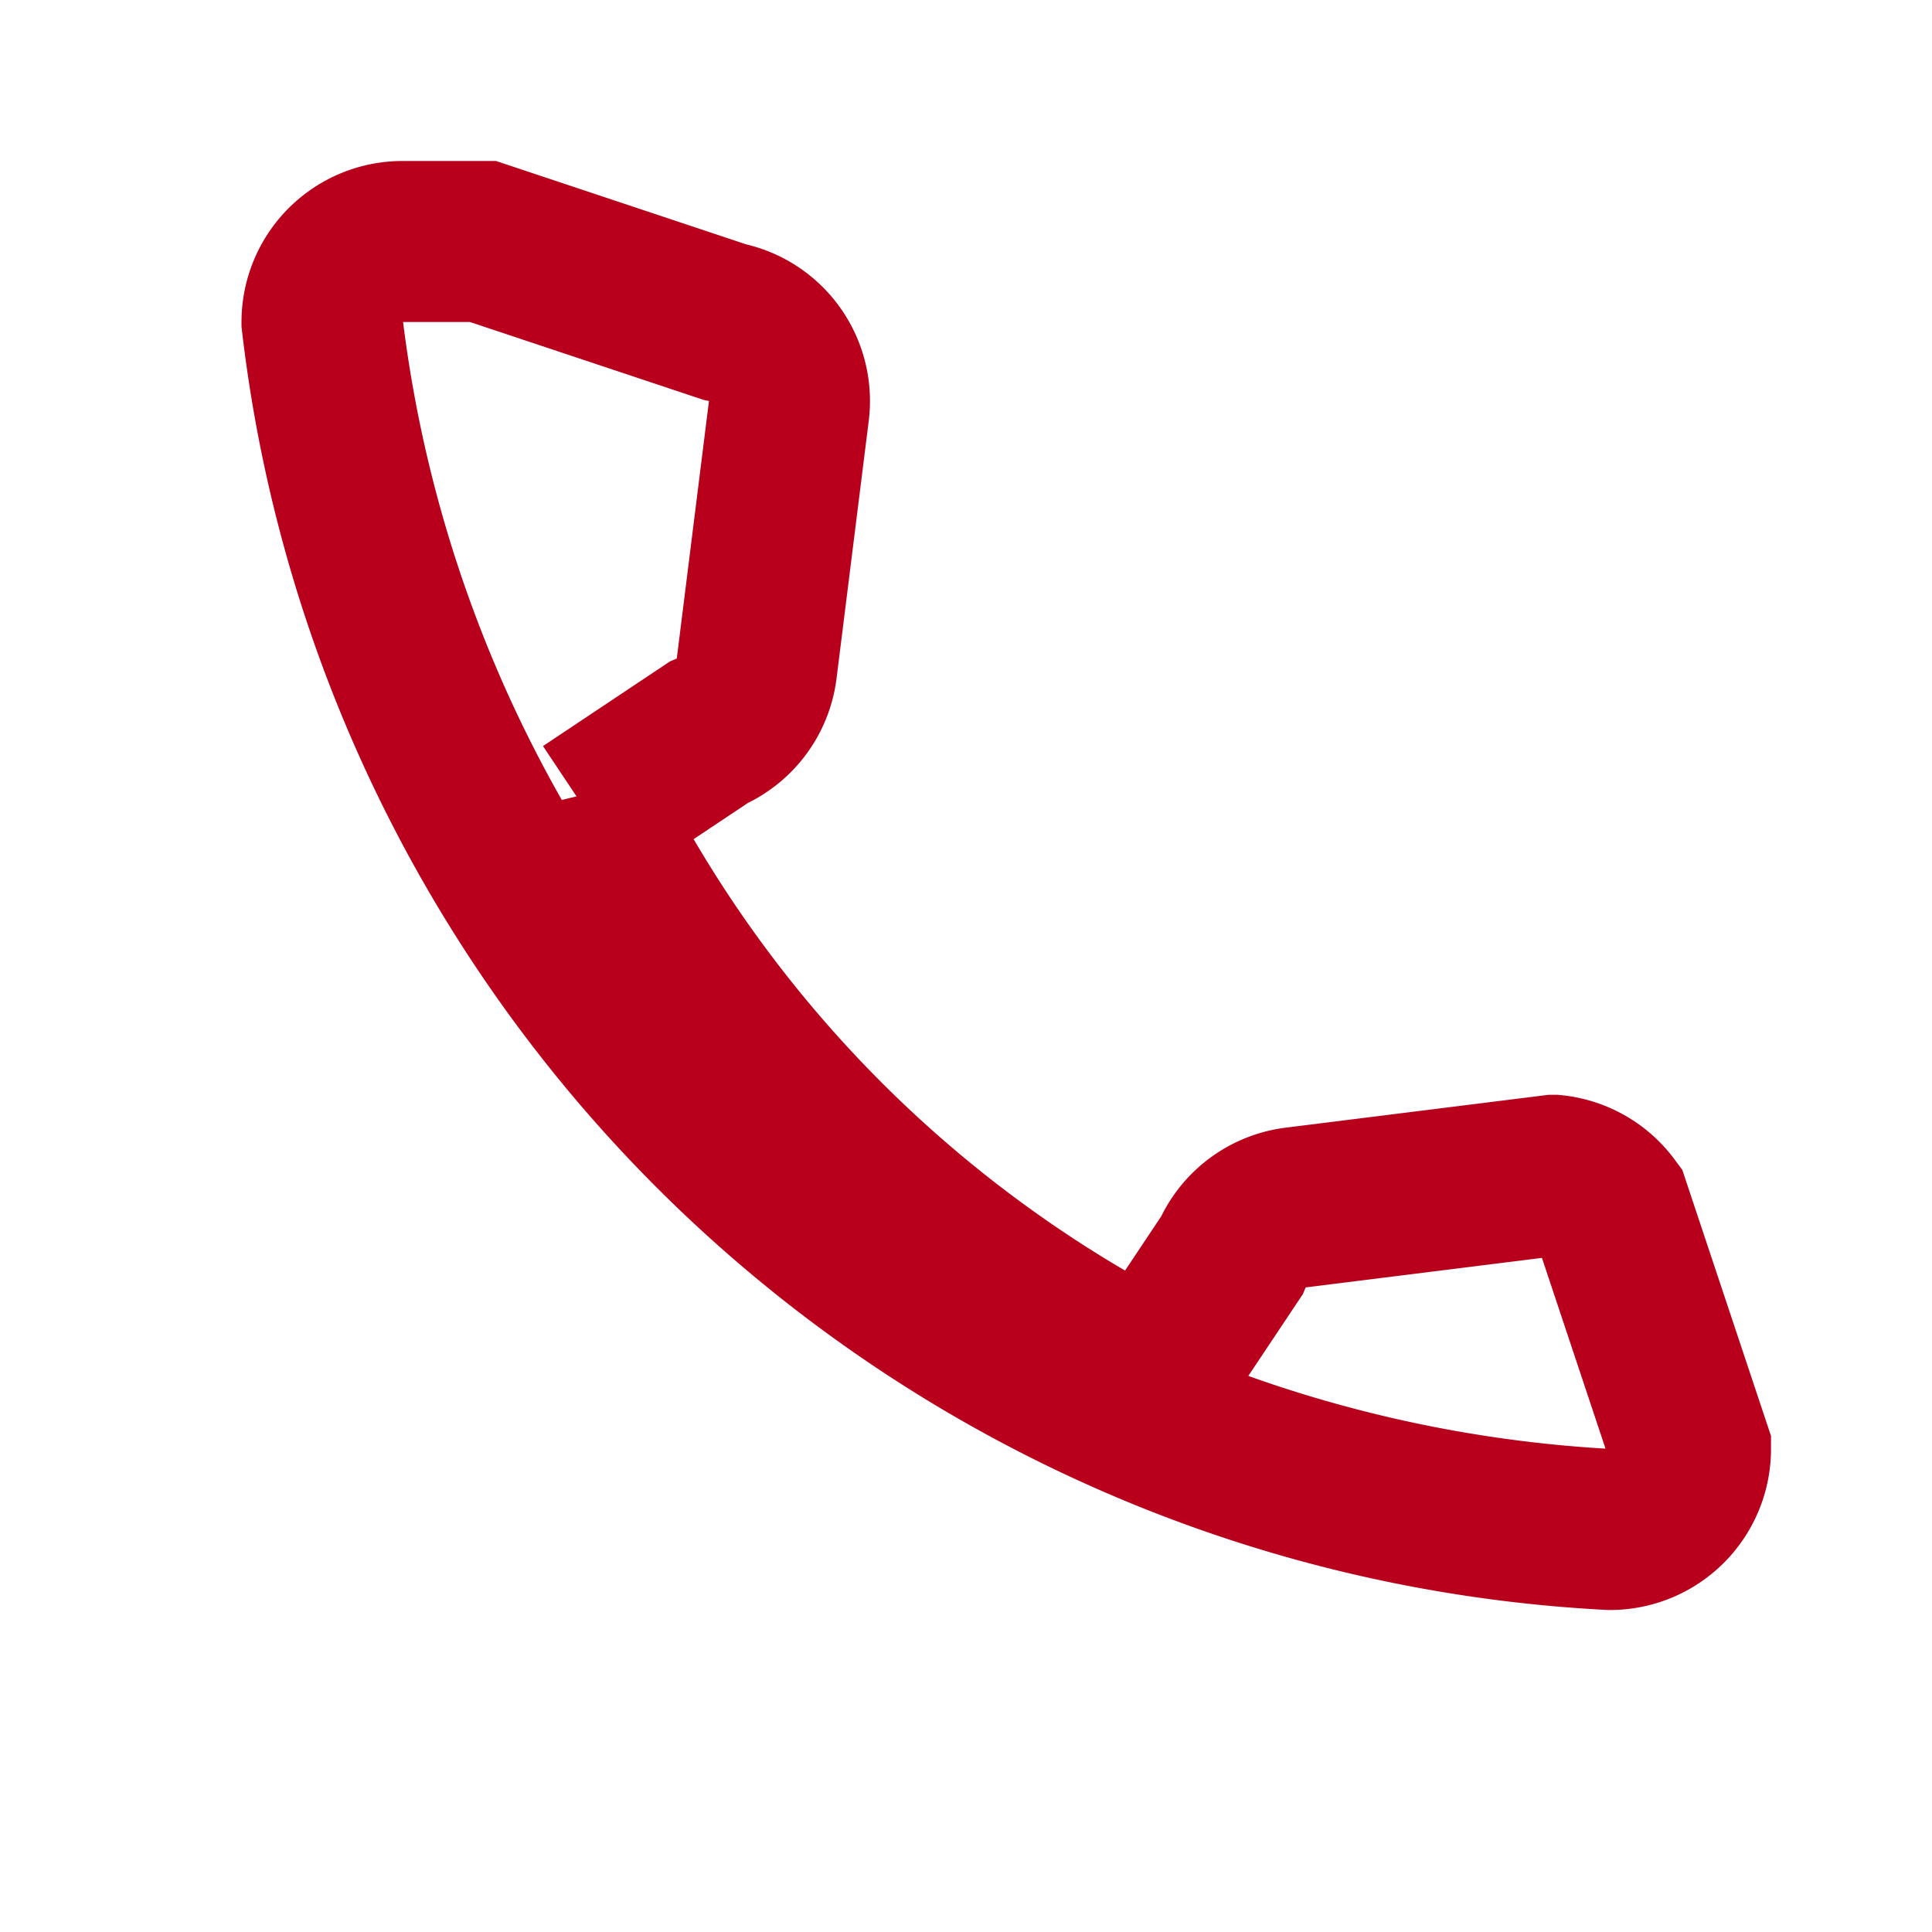 <?xml version="1.0" encoding="UTF-8"?>
<svg xmlns="http://www.w3.org/2000/svg" width="24" height="24" viewBox="0 0 24 24"><rect width="24" height="24" fill="none"/><path d="M6 3l3 1a1 1 0 0 1 .8 1.1l-.4 3.2a1 1 0 0 1-.6.8l-1.5 1a16 16 0 0 0 7 7l1-1.5a1 1 0 0 1 .8-.6l3.2-.4A1 1 0 0 1 20 15l1 3a1 1 0 0 1-1 1A17 17 0 0 1 4 4a1 1 0 0 1 1-1z" fill="none" stroke="#B8001C" stroke-width="2"/></svg>